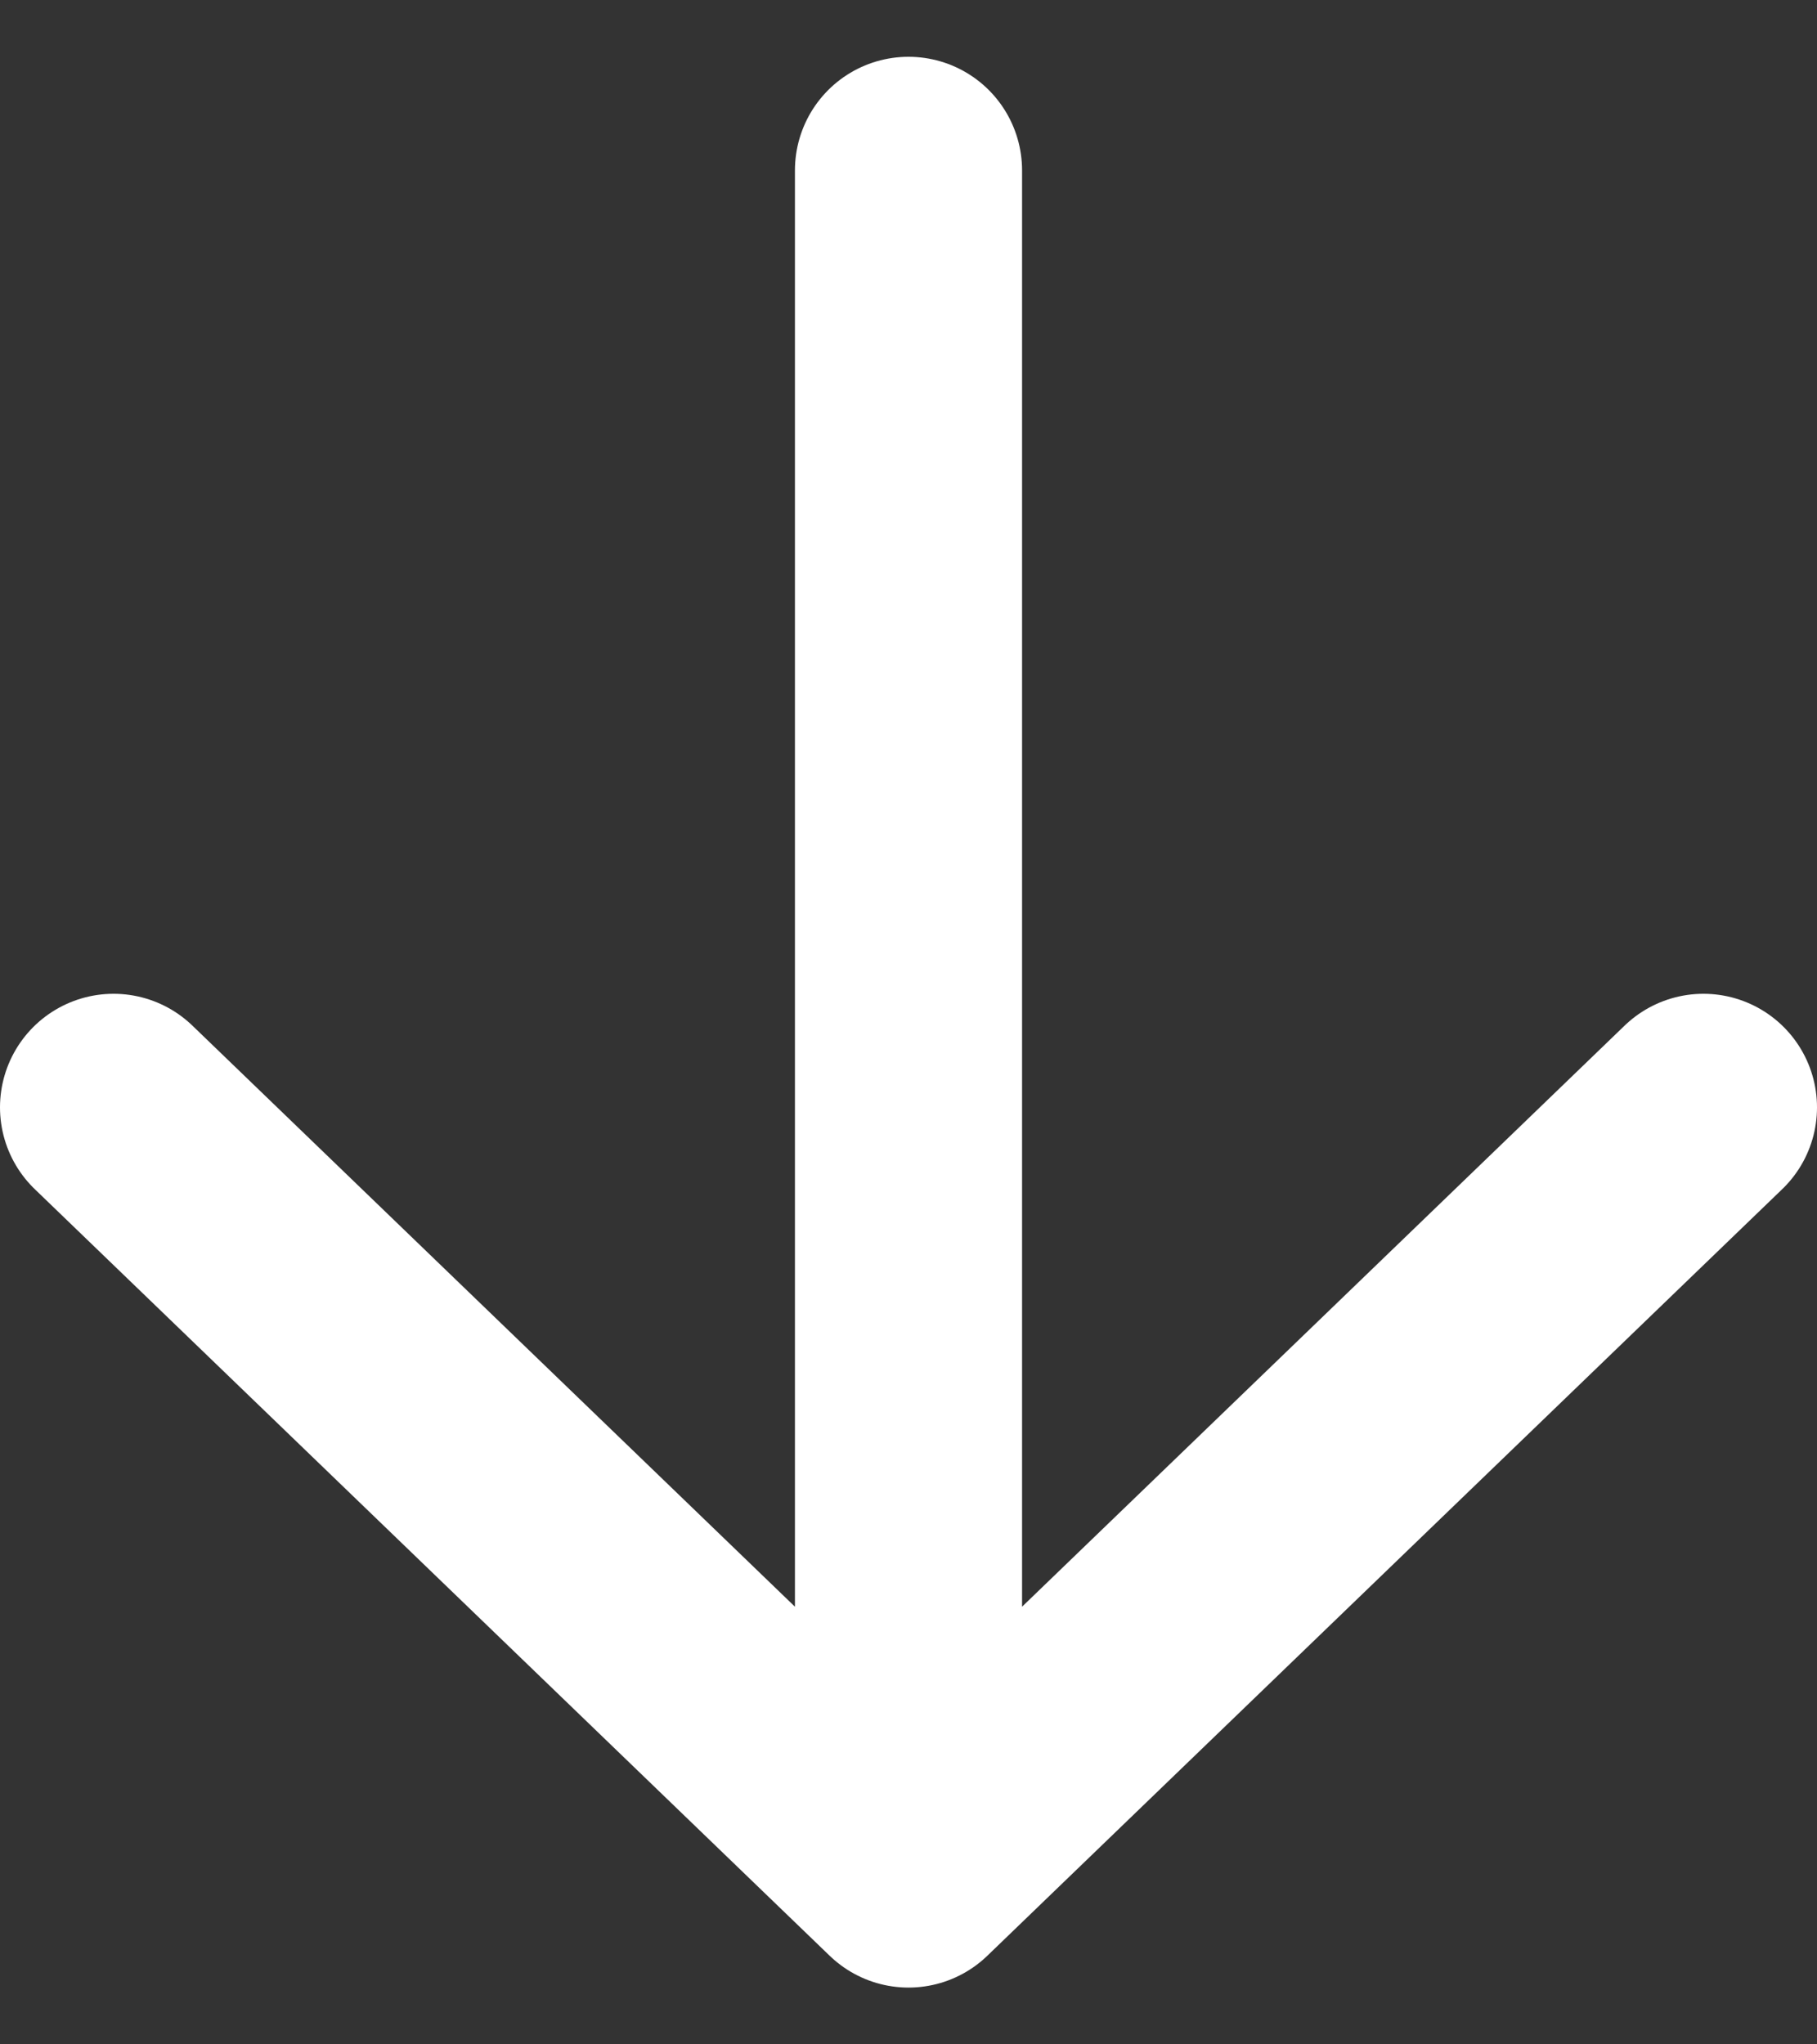 <svg width="16" height="18" viewBox="0 0 16 18" fill="none" xmlns="http://www.w3.org/2000/svg">
<rect x="0" y="0" width="16" height="18" fill="#333333" stroke="none"/>
<path d="M8 1.5L8 16.5M8 16.5L15 9.75M8 16.5L1 9.75" stroke="white" stroke-width="2" stroke-linecap="round" stroke-linejoin="round"/>
</svg>
